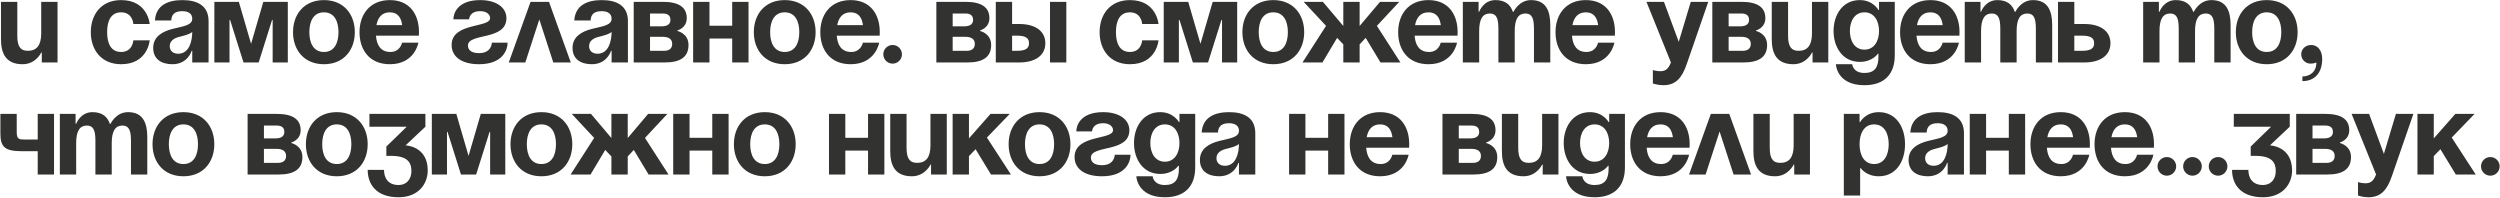 <?xml version="1.0" encoding="UTF-8"?> <svg xmlns="http://www.w3.org/2000/svg" width="3882" height="307" viewBox="0 0 3882 307" fill="none"><path d="M89.334 2.856V97H64.892V81.611H63.987C63.987 81.611 55.84 99.716 35.02 99.716C8.768 99.716 1.526 82.516 1.526 60.791V2.856H26.873V55.359C26.873 71.653 31.399 78.895 43.167 78.895C56.745 78.895 63.987 70.748 63.987 51.738V2.856H89.334ZM141.003 49.928C141.003 22.409 157.297 0.14 188.075 0.14C229.715 0.14 232.431 37.255 232.431 37.255H207.085C207.085 37.255 206.179 19.15 188.075 19.15C171.962 19.15 166.349 32.91 166.349 49.928C166.349 66.946 171.962 80.706 188.075 80.706C206.179 80.706 207.085 62.601 207.085 62.601H232.431C232.431 62.601 229.715 99.716 188.075 99.716C157.297 99.716 141.003 77.447 141.003 49.928ZM265.932 31.823H240.585C242.034 7.744 261.406 0.14 283.131 0.14C305.762 0.14 323.867 8.287 323.867 32.728V97H298.52V78.895H297.615C297.615 78.895 291.822 99.716 267.742 99.716C250.543 99.716 237.87 91.75 237.87 74.369C237.87 56.808 252.353 48.842 267.923 44.859C283.674 40.876 298.52 39.608 298.52 29.108C298.52 21.685 293.089 17.34 283.131 17.34C272.268 17.34 266.294 21.685 265.932 31.823ZM298.52 49.566C294.356 53.368 285.847 55.359 278.605 57.17C270.458 59.161 263.578 63.325 263.578 71.653C263.578 78.895 268.648 83.421 276.795 83.421C293.994 83.421 298.52 63.506 298.52 49.566ZM446.915 2.856V97H423.379V30.918H422.473L401.653 97H378.117L357.297 30.918H356.391V97H332.855V2.856H370.875L389.885 68.033L408.895 2.856H446.915ZM480.352 49.928C480.352 66.946 486.869 80.706 502.983 80.706C519.096 80.706 525.613 66.946 525.613 49.928C525.613 32.91 519.096 19.15 502.983 19.15C486.869 19.15 480.352 32.91 480.352 49.928ZM455.005 49.928C455.005 22.409 472.024 0.14 502.983 0.14C533.942 0.14 550.96 22.409 550.96 49.928C550.96 77.447 533.942 99.716 502.983 99.716C472.024 99.716 455.005 77.447 455.005 49.928ZM558.258 49.928C558.258 22.409 574.371 0.14 605.33 0.14C636.289 0.14 650.592 22.409 650.592 49.928C650.592 52.1 650.411 55.359 650.411 55.359H583.786C584.872 69.843 591.028 80.706 606.236 80.706C621.625 80.706 624.34 66.222 624.34 66.222H649.687C649.687 66.222 644.255 99.716 605.33 99.716C573.647 99.716 558.258 77.447 558.258 49.928ZM605.33 19.15C592.838 19.15 586.683 27.478 584.51 39.065H624.521C622.892 27.478 617.823 19.15 605.33 19.15ZM763.753 66.222H788.194C788.194 77.085 780.953 99.716 743.838 99.716C716.681 99.716 701.292 87.948 701.292 69.843C701.292 34.539 761.037 43.591 761.037 28.202C761.037 22.409 755.606 17.34 745.649 17.34C728.449 17.34 728.449 30.013 728.449 30.013H704.008C704.008 20.96 710.344 0.14 745.649 0.14C770.995 0.14 786.384 11.908 786.384 28.202C786.384 63.506 726.639 50.652 726.639 70.748C726.639 76.18 730.26 82.516 743.838 82.516C763.753 82.516 763.753 66.222 763.753 66.222ZM790.005 97L823.861 2.856H852.466L886.322 97H859.165L837.439 30.194L815.714 97H790.005ZM917.098 31.823H891.752C893.2 7.744 912.572 0.14 934.298 0.14C956.928 0.14 975.033 8.287 975.033 32.728V97H949.687V78.895H948.781C948.781 78.895 942.988 99.716 918.909 99.716C901.709 99.716 889.036 91.75 889.036 74.369C889.036 56.808 903.52 48.842 919.09 44.859C934.841 40.876 949.687 39.608 949.687 29.108C949.687 21.685 944.255 17.34 934.298 17.34C923.435 17.34 917.46 21.685 917.098 31.823ZM949.687 49.566C945.522 53.368 937.013 55.359 929.771 57.17C921.624 59.161 914.745 63.325 914.745 71.653C914.745 78.895 919.814 83.421 927.961 83.421C945.16 83.421 949.687 63.506 949.687 49.566ZM984.022 97V2.856H1029.28C1053.72 2.856 1066.4 11.003 1066.4 28.202C1066.4 43.591 1051.91 47.212 1051.91 47.212V48.117C1051.91 48.117 1069.11 51.738 1069.11 69.843C1069.11 87.948 1057.35 97 1032 97H984.022ZM1029.28 57.17H1009.37V78.895H1031.09C1039.24 78.895 1043.77 75.274 1043.77 68.033C1043.77 60.791 1038.34 57.17 1029.28 57.17ZM1009.37 40.876H1027.47C1036.53 40.876 1041.05 37.255 1041.05 30.918C1041.05 24.581 1037.43 20.96 1029.28 20.96H1009.37V40.876ZM1136.96 97V59.886H1101.66V97H1076.31V2.856H1101.66V39.97H1136.96V2.856H1162.31V97H1136.96ZM1195.87 49.928C1195.87 66.946 1202.39 80.706 1218.51 80.706C1234.62 80.706 1241.14 66.946 1241.14 49.928C1241.14 32.91 1234.62 19.15 1218.51 19.15C1202.39 19.15 1195.87 32.91 1195.87 49.928ZM1170.53 49.928C1170.53 22.409 1187.55 0.14 1218.51 0.14C1249.46 0.14 1266.48 22.409 1266.48 49.928C1266.48 77.447 1249.46 99.716 1218.51 99.716C1187.55 99.716 1170.53 77.447 1170.53 49.928ZM1273.78 49.928C1273.78 22.409 1289.89 0.14 1320.85 0.14C1351.81 0.14 1366.11 22.409 1366.11 49.928C1366.11 52.1 1365.93 55.359 1365.93 55.359H1299.31C1300.39 69.843 1306.55 80.706 1321.76 80.706C1337.15 80.706 1339.86 66.222 1339.86 66.222H1365.21C1365.21 66.222 1359.78 99.716 1320.85 99.716C1289.17 99.716 1273.78 77.447 1273.78 49.928ZM1320.85 19.15C1308.36 19.15 1302.21 27.478 1300.03 39.065H1340.04C1338.41 27.478 1333.35 19.15 1320.85 19.15ZM1371.6 84.327C1371.6 76.361 1378.11 69.843 1386.08 69.843C1394.05 69.843 1400.56 76.361 1400.56 84.327C1400.56 92.293 1394.05 98.811 1386.08 98.811C1378.11 98.811 1371.6 92.293 1371.6 84.327ZM1453.96 97V2.856H1499.23C1523.67 2.856 1536.34 11.003 1536.34 28.202C1536.34 43.591 1521.86 47.212 1521.86 47.212V48.117C1521.86 48.117 1539.06 51.738 1539.06 69.843C1539.06 87.948 1527.29 97 1501.94 97H1453.96ZM1499.23 57.17H1479.31V78.895H1501.04C1509.18 78.895 1513.71 75.274 1513.71 68.033C1513.71 60.791 1508.28 57.17 1499.23 57.17ZM1479.31 40.876H1497.42C1506.47 40.876 1510.99 37.255 1510.99 30.918C1510.99 24.581 1507.37 20.96 1499.23 20.96H1479.31V40.876ZM1546.26 97V2.856H1571.6V37.255H1582.47C1608.72 37.255 1623.2 49.023 1623.2 67.127C1623.2 85.232 1608.72 97 1582.47 97H1546.26ZM1578.84 55.359H1571.6V78.895H1578.84C1592.42 78.895 1597.85 75.274 1597.85 67.127C1597.85 58.98 1592.42 55.359 1578.84 55.359ZM1655.79 2.856V97H1630.44V2.856H1655.79ZM1707.48 49.928C1707.48 22.409 1723.77 0.14 1754.55 0.14C1796.19 0.14 1798.91 37.255 1798.91 37.255H1773.56C1773.56 37.255 1772.66 19.15 1754.55 19.15C1738.44 19.15 1732.83 32.91 1732.83 49.928C1732.83 66.946 1738.44 80.706 1754.55 80.706C1772.66 80.706 1773.56 62.601 1773.56 62.601H1798.91C1798.91 62.601 1796.19 99.716 1754.55 99.716C1723.77 99.716 1707.48 77.447 1707.48 49.928ZM1921.1 2.856V97H1897.56V30.918H1896.66L1875.84 97H1852.3L1831.48 30.918H1830.58V97H1807.04V2.856H1845.06L1864.07 68.033L1883.08 2.856H1921.1ZM1954.54 49.928C1954.54 66.946 1961.05 80.706 1977.17 80.706C1993.28 80.706 1999.8 66.946 1999.8 49.928C1999.8 32.91 1993.28 19.15 1977.17 19.15C1961.05 19.15 1954.54 32.91 1954.54 49.928ZM1929.19 49.928C1929.19 22.409 1946.21 0.14 1977.17 0.14C2008.13 0.14 2025.15 22.409 2025.15 49.928C2025.15 77.447 2008.13 99.716 1977.17 99.716C1946.21 99.716 1929.19 77.447 1929.19 49.928ZM2111.23 2.856V40.332L2142.92 2.856H2172.79L2138.03 40.151L2174.6 97H2143.64L2120.65 58.799L2111.23 68.938V97H2085.89V68.938L2076.29 58.799L2053.48 97H2022.52L2059.09 40.151L2024.33 2.856H2054.2L2085.89 40.332V2.856H2111.23ZM2171.06 49.928C2171.06 22.409 2187.17 0.14 2218.13 0.14C2249.09 0.14 2263.39 22.409 2263.39 49.928C2263.39 52.1 2263.21 55.359 2263.21 55.359H2196.59C2197.67 69.843 2203.83 80.706 2219.03 80.706C2234.42 80.706 2237.14 66.222 2237.14 66.222H2262.49C2262.49 66.222 2257.05 99.716 2218.13 99.716C2186.45 99.716 2171.06 77.447 2171.06 49.928ZM2218.13 19.15C2205.64 19.15 2199.48 27.478 2197.31 39.065H2237.32C2235.69 27.478 2230.62 19.15 2218.13 19.15ZM2326.72 97V44.496C2326.72 28.202 2323.46 20.96 2313.51 20.96C2302.64 20.96 2296.85 29.108 2296.85 48.117V97H2271.5V2.856H2295.94V18.245H2296.85C2296.85 18.245 2303.19 0.14 2322.2 0.14C2337.4 0.14 2345.55 7.382 2349.17 18.426L2349.35 18.245H2350.26C2350.26 18.245 2358.41 0.14 2377.42 0.14C2400.95 0.14 2407.29 17.34 2407.29 39.065V97H2381.94V44.496C2381.94 28.202 2378.68 20.96 2368.72 20.96C2357.86 20.96 2352.07 29.108 2352.07 48.117V97H2326.72ZM2415.4 49.928C2415.4 22.409 2431.51 0.14 2462.47 0.14C2493.43 0.14 2507.73 22.409 2507.73 49.928C2507.73 52.1 2507.55 55.359 2507.55 55.359H2440.93C2442.01 69.843 2448.17 80.706 2463.38 80.706C2478.77 80.706 2481.48 66.222 2481.48 66.222H2506.83C2506.83 66.222 2501.4 99.716 2462.47 99.716C2430.79 99.716 2415.4 77.447 2415.4 49.928ZM2462.47 19.15C2449.98 19.15 2443.82 27.478 2441.65 39.065H2481.66C2480.03 27.478 2474.96 19.15 2462.47 19.15ZM2652.58 2.856L2619.08 99.716C2611.66 121.26 2601.88 132.304 2582.87 132.304C2573.82 132.304 2566.58 129.588 2566.58 129.588V108.768C2566.58 108.768 2572.01 110.578 2578.35 110.578C2587.4 110.578 2591.02 105.69 2594.64 97L2556.62 2.856H2583.78L2606.77 64.955L2625.42 2.856H2652.58ZM2658.88 97V2.856H2704.14C2728.58 2.856 2741.25 11.003 2741.25 28.202C2741.25 43.591 2726.77 47.212 2726.77 47.212V48.117C2726.77 48.117 2743.97 51.738 2743.97 69.843C2743.97 87.948 2732.2 97 2706.86 97H2658.88ZM2704.14 57.17H2684.23V78.895H2705.95C2714.1 78.895 2718.62 75.274 2718.62 68.033C2718.62 60.791 2713.19 57.17 2704.14 57.17ZM2684.23 40.876H2702.33C2711.38 40.876 2715.91 37.255 2715.91 30.918C2715.91 24.581 2712.29 20.96 2704.14 20.96H2684.23V40.876ZM2838.98 2.856V97H2814.54V81.611H2813.63C2813.63 81.611 2805.48 99.716 2784.66 99.716C2758.41 99.716 2751.17 82.516 2751.17 60.791V2.856H2776.52V55.359C2776.52 71.653 2781.04 78.895 2792.81 78.895C2806.39 78.895 2813.63 70.748 2813.63 51.738V2.856H2838.98ZM2942.2 2.856V86.137C2942.2 113.294 2927.72 132.304 2895.13 132.304C2851.68 132.304 2850.77 99.716 2850.77 99.716H2876.12C2876.12 99.716 2877.03 113.294 2895.13 113.294C2911.24 113.294 2916.86 104.242 2916.86 87.948V83.421H2915.95C2915.95 83.421 2907.8 96.095 2887.89 96.095C2860.73 96.095 2847.15 72.559 2847.15 48.117C2847.15 23.676 2860.73 0.14 2887.89 0.14C2908.71 0.14 2916.86 15.529 2916.86 15.529H2917.76V2.856H2942.2ZM2917.76 48.117C2917.76 32.91 2910.52 19.15 2895.13 19.15C2879.74 19.15 2872.5 32.91 2872.5 48.117C2872.5 63.325 2879.74 77.085 2895.13 77.085C2910.52 77.085 2917.76 63.325 2917.76 48.117ZM2950.41 49.928C2950.41 22.409 2966.52 0.14 2997.48 0.14C3028.44 0.14 3042.74 22.409 3042.74 49.928C3042.74 52.1 3042.56 55.359 3042.56 55.359H2975.93C2977.02 69.843 2983.18 80.706 2998.38 80.706C3013.77 80.706 3016.49 66.222 3016.49 66.222H3041.83C3041.83 66.222 3036.4 99.716 2997.48 99.716C2965.8 99.716 2950.41 77.447 2950.41 49.928ZM2997.48 19.15C2984.99 19.15 2978.83 27.478 2976.66 39.065H3016.67C3015.04 27.478 3009.97 19.15 2997.48 19.15ZM3106.07 97V44.496C3106.07 28.202 3102.81 20.96 3092.85 20.96C3081.99 20.96 3076.2 29.108 3076.2 48.117V97H3050.85V2.856H3075.29V18.245H3076.2C3076.2 18.245 3082.53 0.14 3101.54 0.14C3116.75 0.14 3124.9 7.382 3128.52 18.426L3128.7 18.245H3129.61C3129.61 18.245 3137.75 0.14 3156.76 0.14C3180.3 0.14 3186.64 17.34 3186.64 39.065V97H3161.29V44.496C3161.29 28.202 3158.03 20.96 3148.07 20.96C3137.21 20.96 3131.42 29.108 3131.42 48.117V97H3106.07ZM3195.65 97V2.856H3221V37.255H3236.39C3262.64 37.255 3277.12 49.023 3277.12 67.127C3277.12 85.232 3262.64 97 3236.39 97H3195.65ZM3232.77 55.359H3221V78.895H3232.77C3246.35 78.895 3251.78 75.274 3251.78 67.127C3251.78 58.98 3246.35 55.359 3232.77 55.359ZM3383.12 97V44.496C3383.12 28.202 3379.86 20.96 3369.9 20.96C3359.04 20.96 3353.25 29.108 3353.25 48.117V97H3327.9V2.856H3352.34V18.245H3353.25C3353.25 18.245 3359.59 0.14 3378.6 0.14C3393.8 0.14 3401.95 7.382 3405.57 18.426L3405.75 18.245H3406.66C3406.66 18.245 3414.8 0.14 3433.81 0.14C3457.35 0.14 3463.69 17.34 3463.69 39.065V97H3438.34V44.496C3438.34 28.202 3435.08 20.96 3425.12 20.96C3414.26 20.96 3408.47 29.108 3408.47 48.117V97H3383.12ZM3497.15 49.928C3497.15 66.946 3503.66 80.706 3519.78 80.706C3535.89 80.706 3542.41 66.946 3542.41 49.928C3542.41 32.91 3535.89 19.15 3519.78 19.15C3503.66 19.15 3497.15 32.91 3497.15 49.928ZM3471.8 49.928C3471.8 22.409 3488.82 0.14 3519.78 0.14C3550.74 0.14 3567.75 22.409 3567.75 49.928C3567.75 77.447 3550.74 99.716 3519.78 99.716C3488.82 99.716 3471.8 77.447 3471.8 49.928ZM3573.33 84.327C3573.33 76.361 3579.84 69.843 3588.72 69.843C3598.67 69.843 3605.91 77.99 3605.91 91.569C3605.91 113.294 3594.15 125.967 3575.14 125.967V118.726C3586 118.726 3596.86 112.389 3596.86 97C3596.86 97 3593.24 98.811 3587.81 98.811C3579.84 98.811 3573.33 92.293 3573.33 84.327ZM83.902 176.856V271H58.556V234.791H34.114C7.863 234.791 0.621 228.454 0.621 207.634V176.856H25.967V204.918C25.967 216.686 29.588 216.686 40.451 216.686H58.556V176.856H83.902ZM148.153 271V218.497C148.153 202.202 144.894 194.96 134.936 194.96C124.073 194.96 118.28 203.108 118.28 222.117V271H92.933V176.856H117.375V192.245H118.28C118.28 192.245 124.617 174.14 143.626 174.14C158.834 174.14 166.981 181.382 170.602 192.426L170.783 192.245H171.689C171.689 192.245 179.836 174.14 198.846 174.14C222.382 174.14 228.718 191.34 228.718 213.065V271H203.372V218.497C203.372 202.202 200.113 194.96 190.155 194.96C179.293 194.96 173.499 203.108 173.499 222.117V271H148.153ZM262.177 223.928C262.177 240.946 268.694 254.706 284.807 254.706C300.921 254.706 307.438 240.946 307.438 223.928C307.438 206.91 300.921 193.15 284.807 193.15C268.694 193.15 262.177 206.91 262.177 223.928ZM236.83 223.928C236.83 196.409 253.848 174.14 284.807 174.14C315.766 174.14 332.785 196.409 332.785 223.928C332.785 251.447 315.766 273.716 284.807 273.716C253.848 273.716 236.83 251.447 236.83 223.928ZM384.482 271V176.856H429.744C454.185 176.856 466.858 185.003 466.858 202.202C466.858 217.591 452.374 221.212 452.374 221.212V222.117C452.374 222.117 469.574 225.738 469.574 243.843C469.574 261.948 457.806 271 432.459 271H384.482ZM429.744 231.17H409.828V252.895H431.554C439.701 252.895 444.227 249.274 444.227 242.033C444.227 234.791 438.796 231.17 429.744 231.17ZM409.828 214.876H427.933C436.985 214.876 441.512 211.255 441.512 204.918C441.512 198.581 437.891 194.96 429.744 194.96H409.828V214.876ZM500.331 223.928C500.331 240.946 506.848 254.706 522.961 254.706C539.074 254.706 545.592 240.946 545.592 223.928C545.592 206.91 539.074 193.15 522.961 193.15C506.848 193.15 500.331 206.91 500.331 223.928ZM474.984 223.928C474.984 196.409 492.002 174.14 522.961 174.14C553.92 174.14 570.939 196.409 570.939 223.928C570.939 251.447 553.92 273.716 522.961 273.716C492.002 273.716 474.984 251.447 474.984 223.928ZM573.661 196.771V176.856H660.564V196.771L629.786 225.738C629.786 225.738 664.185 226.644 664.185 264.663C664.185 285.484 649.701 306.304 618.923 306.304C583.619 306.304 570.946 285.484 570.946 263.758H596.292C596.292 276.431 602.629 287.294 618.923 287.294C631.415 287.294 638.838 278.242 638.838 265.569C638.838 251.99 632.502 242.033 607.155 242.033H599.913V227.549L631.596 196.771H573.661ZM784.609 176.856V271H761.073V204.918H760.168L739.347 271H715.811L694.991 204.918H694.086V271H670.55V176.856H708.569L727.579 242.033L746.589 176.856H784.609ZM818.046 223.928C818.046 240.946 824.564 254.706 840.677 254.706C856.79 254.706 863.308 240.946 863.308 223.928C863.308 206.91 856.79 193.15 840.677 193.15C824.564 193.15 818.046 206.91 818.046 223.928ZM792.699 223.928C792.699 196.409 809.718 174.14 840.677 174.14C871.636 174.14 888.654 196.409 888.654 223.928C888.654 251.447 871.636 273.716 840.677 273.716C809.718 273.716 792.699 251.447 792.699 223.928ZM974.743 176.856V214.332L1006.43 176.856H1036.3L1001.54 214.151L1038.11 271H1007.15L984.157 232.799L974.743 242.938V271H949.397V242.938L939.801 232.799L916.989 271H886.03L922.602 214.151L887.841 176.856H917.713L949.397 214.332V176.856H974.743ZM1106.02 271V233.885H1070.72V271H1045.37V176.856H1070.72V213.97H1106.02V176.856H1131.37V271H1106.02ZM1164.93 223.928C1164.93 240.946 1171.45 254.706 1187.56 254.706C1203.68 254.706 1210.2 240.946 1210.2 223.928C1210.2 206.91 1203.68 193.15 1187.56 193.15C1171.45 193.15 1164.93 206.91 1164.93 223.928ZM1139.59 223.928C1139.59 196.409 1156.61 174.14 1187.56 174.14C1218.52 174.14 1235.54 196.409 1235.54 223.928C1235.54 251.447 1218.52 273.716 1187.56 273.716C1156.61 273.716 1139.59 251.447 1139.59 223.928ZM1347.89 271V233.885H1312.59V271H1287.24V176.856H1312.59V213.97H1347.89V176.856H1373.24V271H1347.89ZM1470.17 176.856V271H1445.73V255.611H1444.82C1444.82 255.611 1436.67 273.716 1415.85 273.716C1389.6 273.716 1382.36 256.516 1382.36 234.791V176.856H1407.71V229.359C1407.71 245.653 1412.23 252.895 1424 252.895C1437.58 252.895 1444.82 244.748 1444.82 225.738V176.856H1470.17ZM1479.25 271V176.856H1504.59V214.876L1538.09 176.856H1567.96L1532.48 213.608L1569.77 271H1538.81L1514.91 231.713L1504.59 242.395V271H1479.25ZM1591.56 223.928C1591.56 240.946 1598.08 254.706 1614.19 254.706C1630.3 254.706 1636.82 240.946 1636.82 223.928C1636.82 206.91 1630.3 193.15 1614.19 193.15C1598.08 193.15 1591.56 206.91 1591.56 223.928ZM1566.21 223.928C1566.21 196.409 1583.23 174.14 1614.19 174.14C1645.15 174.14 1662.17 196.409 1662.17 223.928C1662.17 251.447 1645.15 273.716 1614.19 273.716C1583.23 273.716 1566.21 251.447 1566.21 223.928ZM1731.04 240.222H1755.48C1755.48 251.085 1748.24 273.716 1711.13 273.716C1683.97 273.716 1668.58 261.948 1668.58 243.843C1668.58 208.539 1728.33 217.591 1728.33 202.202C1728.33 196.409 1722.9 191.34 1712.94 191.34C1695.74 191.34 1695.74 204.013 1695.74 204.013H1671.3C1671.3 194.96 1677.63 174.14 1712.94 174.14C1738.29 174.14 1753.67 185.908 1753.67 202.202C1753.67 237.506 1693.93 224.652 1693.93 244.748C1693.93 250.18 1697.55 256.516 1711.13 256.516C1731.04 256.516 1731.04 240.222 1731.04 240.222ZM1855.92 176.856V260.137C1855.92 287.294 1841.44 306.304 1808.85 306.304C1765.4 306.304 1764.49 273.716 1764.49 273.716H1789.84C1789.84 273.716 1790.75 287.294 1808.85 287.294C1824.96 287.294 1830.58 278.242 1830.58 261.948V257.422H1829.67C1829.67 257.422 1821.52 270.095 1801.61 270.095C1774.45 270.095 1760.87 246.559 1760.87 222.117C1760.87 197.676 1774.45 174.14 1801.61 174.14C1822.43 174.14 1830.58 189.529 1830.58 189.529H1831.48V176.856H1855.92ZM1831.48 222.117C1831.48 206.91 1824.24 193.15 1808.85 193.15C1793.46 193.15 1786.22 206.91 1786.22 222.117C1786.22 237.325 1793.46 251.085 1808.85 251.085C1824.24 251.085 1831.48 237.325 1831.48 222.117ZM1891.28 205.823H1865.94C1867.39 181.744 1886.76 174.14 1908.48 174.14C1931.11 174.14 1949.22 182.287 1949.22 206.728V271H1923.87V252.895H1922.97C1922.97 252.895 1917.17 273.716 1893.09 273.716C1875.9 273.716 1863.22 265.75 1863.22 248.369C1863.22 230.808 1877.71 222.842 1893.28 218.859C1909.03 214.876 1923.87 213.608 1923.87 203.108C1923.87 195.685 1918.44 191.34 1908.48 191.34C1897.62 191.34 1891.65 195.685 1891.28 205.823ZM1923.87 223.566C1919.71 227.368 1911.2 229.359 1903.96 231.17C1895.81 233.161 1888.93 237.325 1888.93 245.653C1888.93 252.895 1894 257.422 1902.15 257.422C1919.35 257.422 1923.87 237.506 1923.87 223.566ZM2062.35 271V233.885H2027.05V271H2001.7V176.856H2027.05V213.97H2062.35V176.856H2087.7V271H2062.35ZM2095.92 223.928C2095.92 196.409 2112.03 174.14 2142.99 174.14C2173.95 174.14 2188.25 196.409 2188.25 223.928C2188.25 226.1 2188.07 229.359 2188.07 229.359H2121.44C2122.53 243.843 2128.69 254.706 2143.89 254.706C2159.28 254.706 2162 240.222 2162 240.222H2187.34C2187.34 240.222 2181.91 273.716 2142.99 273.716C2111.31 273.716 2095.92 251.447 2095.92 223.928ZM2142.99 193.15C2130.5 193.15 2124.34 201.478 2122.17 213.065H2162.18C2160.55 201.478 2155.48 193.15 2142.99 193.15ZM2239.86 271V176.856H2285.12C2309.56 176.856 2322.23 185.003 2322.23 202.202C2322.23 217.591 2307.75 221.212 2307.75 221.212V222.117C2307.75 222.117 2324.95 225.738 2324.95 243.843C2324.95 261.948 2313.18 271 2287.83 271H2239.86ZM2285.12 231.17H2265.2V252.895H2286.93C2295.07 252.895 2299.6 249.274 2299.6 242.033C2299.6 234.791 2294.17 231.17 2285.12 231.17ZM2265.2 214.876H2283.31C2292.36 214.876 2296.88 211.255 2296.88 204.918C2296.88 198.581 2293.26 194.96 2285.12 194.96H2265.2V214.876ZM2419.95 176.856V271H2395.51V255.611H2394.61C2394.61 255.611 2386.46 273.716 2365.64 273.716C2339.39 273.716 2332.15 256.516 2332.15 234.791V176.856H2357.49V229.359C2357.49 245.653 2362.02 252.895 2373.79 252.895C2387.37 252.895 2394.61 244.748 2394.61 225.738V176.856H2419.95ZM2523.18 176.856V260.137C2523.18 287.294 2508.69 306.304 2476.11 306.304C2432.66 306.304 2431.75 273.716 2431.75 273.716H2457.1C2457.1 273.716 2458 287.294 2476.11 287.294C2492.22 287.294 2497.83 278.242 2497.83 261.948V257.422H2496.93C2496.93 257.422 2488.78 270.095 2468.86 270.095C2441.71 270.095 2428.13 246.559 2428.13 222.117C2428.13 197.676 2441.71 174.14 2468.86 174.14C2489.69 174.14 2497.83 189.529 2497.83 189.529H2498.74V176.856H2523.18ZM2498.74 222.117C2498.74 206.91 2491.5 193.15 2476.11 193.15C2460.72 193.15 2453.48 206.91 2453.48 222.117C2453.48 237.325 2460.72 251.085 2476.11 251.085C2491.5 251.085 2498.74 237.325 2498.74 222.117ZM2531.38 223.928C2531.38 196.409 2547.5 174.14 2578.45 174.14C2609.41 174.14 2623.72 196.409 2623.72 223.928C2623.72 226.1 2623.54 229.359 2623.54 229.359H2556.91C2558 243.843 2564.15 254.706 2579.36 254.706C2594.75 254.706 2597.46 240.222 2597.46 240.222H2622.81C2622.81 240.222 2617.38 273.716 2578.45 273.716C2546.77 273.716 2531.38 251.447 2531.38 223.928ZM2578.45 193.15C2565.96 193.15 2559.81 201.478 2557.63 213.065H2597.65C2596.02 201.478 2590.95 193.15 2578.45 193.15ZM2622.75 271L2656.6 176.856H2685.21L2719.06 271H2691.91L2670.18 204.194L2648.46 271H2622.75ZM2810.51 176.856V271H2786.07V255.611H2785.17C2785.17 255.611 2777.02 273.716 2756.2 273.716C2729.95 273.716 2722.7 256.516 2722.7 234.791V176.856H2748.05V229.359C2748.05 245.653 2752.58 252.895 2764.35 252.895C2777.92 252.895 2785.17 244.748 2785.17 225.738V176.856H2810.51ZM2863.09 303.588V176.856H2887.53V189.529H2888.43C2888.43 189.529 2896.58 174.14 2917.4 174.14C2944.56 174.14 2958.14 197.676 2958.14 223.928C2958.14 250.18 2944.56 273.716 2917.4 273.716C2897.49 273.716 2889.34 261.042 2889.34 261.042H2888.43V303.588H2863.09ZM2887.53 223.928C2887.53 240.946 2894.77 254.706 2910.16 254.706C2925.55 254.706 2932.79 240.946 2932.79 223.928C2932.79 206.91 2925.55 193.15 2910.16 193.15C2894.77 193.15 2887.53 206.91 2887.53 223.928ZM2991.71 205.823H2966.36C2967.81 181.744 2987.18 174.14 3008.91 174.14C3031.54 174.14 3049.64 182.287 3049.64 206.728V271H3024.3V252.895H3023.39C3023.39 252.895 3017.6 273.716 2993.52 273.716C2976.32 273.716 2963.65 265.75 2963.65 248.369C2963.65 230.808 2978.13 222.842 2993.7 218.859C3009.45 214.876 3024.3 213.608 3024.3 203.108C3024.3 195.685 3018.86 191.34 3008.91 191.34C2998.04 191.34 2992.07 195.685 2991.71 205.823ZM3024.3 223.566C3020.13 227.368 3011.62 229.359 3004.38 231.17C2996.23 233.161 2989.35 237.325 2989.35 245.653C2989.35 252.895 2994.42 257.422 3002.57 257.422C3019.77 257.422 3024.3 237.506 3024.3 223.566ZM3119.28 271V233.885H3083.98V271H3058.63V176.856H3083.98V213.97H3119.28V176.856H3144.63V271H3119.28ZM3152.85 223.928C3152.85 196.409 3168.96 174.14 3199.92 174.14C3230.88 174.14 3245.18 196.409 3245.18 223.928C3245.18 226.1 3245 229.359 3245 229.359H3178.37C3179.46 243.843 3185.62 254.706 3200.82 254.706C3216.21 254.706 3218.93 240.222 3218.93 240.222H3244.27C3244.27 240.222 3238.84 273.716 3199.92 273.716C3168.23 273.716 3152.85 251.447 3152.85 223.928ZM3199.92 193.15C3187.43 193.15 3181.27 201.478 3179.1 213.065H3219.11C3217.48 201.478 3212.41 193.15 3199.92 193.15ZM3252.39 223.928C3252.39 196.409 3268.5 174.14 3299.46 174.14C3330.42 174.14 3344.72 196.409 3344.72 223.928C3344.72 226.1 3344.54 229.359 3344.54 229.359H3277.91C3279 243.843 3285.16 254.706 3300.36 254.706C3315.75 254.706 3318.47 240.222 3318.47 240.222H3343.81C3343.81 240.222 3338.38 273.716 3299.46 273.716C3267.78 273.716 3252.39 251.447 3252.39 223.928ZM3299.46 193.15C3286.97 193.15 3280.81 201.478 3278.64 213.065H3318.65C3317.02 201.478 3311.95 193.15 3299.46 193.15ZM3350.2 258.327C3350.2 250.361 3356.72 243.843 3364.68 243.843C3372.65 243.843 3379.17 250.361 3379.17 258.327C3379.17 266.293 3372.65 272.81 3364.68 272.81C3356.72 272.81 3350.2 266.293 3350.2 258.327ZM3389.98 258.327C3389.98 250.361 3396.5 243.843 3404.47 243.843C3412.43 243.843 3418.95 250.361 3418.95 258.327C3418.95 266.293 3412.43 272.81 3404.47 272.81C3396.5 272.81 3389.98 266.293 3389.98 258.327ZM3429.76 258.327C3429.76 250.361 3436.28 243.843 3444.25 243.843C3452.21 243.843 3458.73 250.361 3458.73 258.327C3458.73 266.293 3452.21 272.81 3444.25 272.81C3436.28 272.81 3429.76 266.293 3429.76 258.327ZM3468.64 196.771V176.856H3555.54V196.771L3524.76 225.738C3524.76 225.738 3559.16 226.644 3559.16 264.663C3559.16 285.484 3544.68 306.304 3513.9 306.304C3478.6 306.304 3465.92 285.484 3465.92 263.758H3491.27C3491.27 276.431 3497.6 287.294 3513.9 287.294C3526.39 287.294 3533.81 278.242 3533.81 265.569C3533.81 251.99 3527.48 242.033 3502.13 242.033H3494.89V227.549L3526.57 196.771H3468.64ZM3565.53 271V176.856H3610.79C3635.23 176.856 3647.9 185.003 3647.9 202.202C3647.9 217.591 3633.42 221.212 3633.42 221.212V222.117C3633.42 222.117 3650.62 225.738 3650.62 243.843C3650.62 261.948 3638.85 271 3613.5 271H3565.53ZM3610.79 231.17H3590.87V252.895H3612.6C3620.74 252.895 3625.27 249.274 3625.27 242.033C3625.27 234.791 3619.84 231.17 3610.79 231.17ZM3590.87 214.876H3608.98C3618.03 214.876 3622.56 211.255 3622.56 204.918C3622.56 198.581 3618.93 194.96 3610.79 194.96H3590.87V214.876ZM3747.52 176.856L3714.03 273.716C3706.6 295.26 3696.83 306.304 3677.82 306.304C3668.76 306.304 3661.52 303.588 3661.52 303.588V282.768C3661.52 282.768 3666.95 284.578 3673.29 284.578C3682.34 284.578 3685.96 279.69 3689.59 271L3651.57 176.856H3678.72L3701.72 238.955L3720.36 176.856H3747.52ZM3753.82 271V176.856H3779.17V214.876L3812.66 176.856H3842.53L3807.05 213.608L3844.34 271H3813.39L3789.49 231.713L3779.17 242.395V271H3753.82ZM3852.5 258.327C3852.5 250.361 3859.02 243.843 3866.98 243.843C3874.95 243.843 3881.47 250.361 3881.47 258.327C3881.47 266.293 3874.95 272.81 3866.98 272.81C3859.02 272.81 3852.5 266.293 3852.5 258.327Z" fill="#323230"></path></svg> 